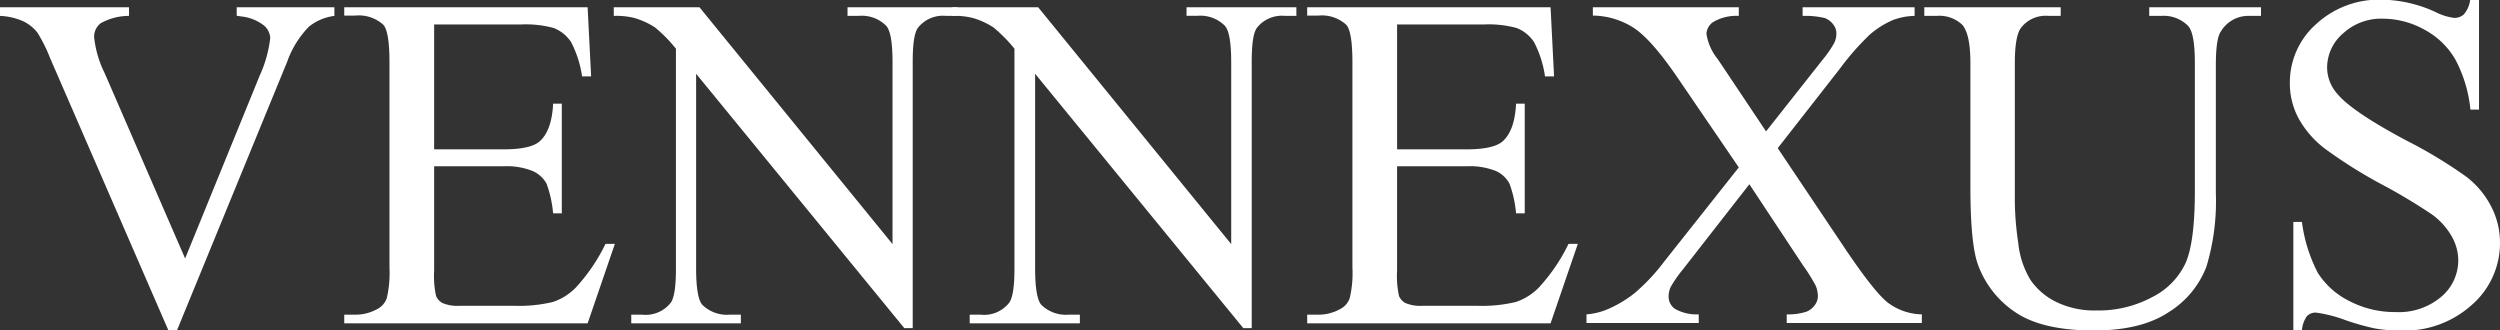 <svg id="Layer_1" data-name="Layer 1" xmlns="http://www.w3.org/2000/svg" viewBox="0 0 314.53 41.57"><rect x="0" y="0" width="314.53" height="41.57" fill="#333333" stroke="none"/><defs><style>.cls-1{fill:#fff;}</style></defs><path class="cls-1" d="M42.07,70.12v1.09a6.42,6.42,0,0,0-3.19,1.34A12.16,12.16,0,0,0,36.12,77L22.27,110.76H21.18L6.3,76.51a18.79,18.79,0,0,0-1.61-3.22,5.1,5.1,0,0,0-1.8-1.42A8.06,8.06,0,0,0,0,71.21V70.12H16.23v1.09a7.26,7.26,0,0,0-3.57.93,2.14,2.14,0,0,0-.82,1.73,13.35,13.35,0,0,0,1.34,4.57l10.11,23.29,9.38-23A15.68,15.68,0,0,0,34,74a2.21,2.21,0,0,0-.85-1.63,5.66,5.66,0,0,0-2.87-1.1l-.5-.08V70.12Z" transform="translate(0 -69.21)"/><path class="cls-1" d="M54.62,72.29V88h8.73c2.27,0,3.78-.34,4.54-1q1.53-1.35,1.7-4.75h1.09V96.05H69.59a14.72,14.72,0,0,0-.82-3.72A3.68,3.68,0,0,0,67,90.72a8.82,8.82,0,0,0-3.69-.59H54.62v13.1a11.94,11.94,0,0,0,.24,3.21,1.79,1.79,0,0,0,.82.9,4.87,4.87,0,0,0,2.22.34h6.74a18.28,18.28,0,0,0,4.89-.47,7.16,7.16,0,0,0,2.93-1.84,22.61,22.61,0,0,0,3.72-5.48h1.18l-3.43,10H43.31v-1.09h1.41a5.57,5.57,0,0,0,2.67-.67,2.44,2.44,0,0,0,1.27-1.41,13.86,13.86,0,0,0,.34-3.83V77c0-2.52-.26-4.08-.76-4.66a4.56,4.56,0,0,0-3.52-1.17H43.31V70.12H73.93l.44,8.7H73.23a13.56,13.56,0,0,0-1.37-4.3,4.63,4.63,0,0,0-2.21-1.79,13.36,13.36,0,0,0-4.13-.44Z" transform="translate(0 -69.21)"/><path class="cls-1" d="M77.22,70.12H88l24.29,29.8V77c0-2.44-.27-4-.82-4.57A4.33,4.33,0,0,0,108,71.21h-1.37V70.12h13.82v1.09h-1.4a4,4,0,0,0-3.58,1.52c-.43.62-.64,2-.64,4.28v33.48h-1.06l-26.19-32V103c0,2.45.27,4,.79,4.57a4.42,4.42,0,0,0,3.43,1.23h1.41v1.09H79.42v-1.09H80.8a4,4,0,0,0,3.6-1.52c.43-.62.64-2,.64-4.28V75.34a17.77,17.77,0,0,0-2.62-2.67,9.52,9.52,0,0,0-2.62-1.2,9.2,9.2,0,0,0-2.58-.26Z" transform="translate(0 -69.21)"/><path class="cls-1" d="M119.83,70.12h10.78l24.29,29.8V77c0-2.44-.27-4-.82-4.57a4.33,4.33,0,0,0-3.43-1.23h-1.37V70.12H163.1v1.09h-1.4a4,4,0,0,0-3.58,1.52c-.43.62-.64,2-.64,4.28v33.48h-1.06l-26.19-32V103c0,2.45.27,4,.79,4.57a4.42,4.42,0,0,0,3.43,1.23h1.41v1.09H122v-1.09h1.38a4,4,0,0,0,3.6-1.52c.43-.62.65-2,.65-4.28V75.34A18.2,18.2,0,0,0,125,72.67a9.52,9.52,0,0,0-2.62-1.2,9.2,9.2,0,0,0-2.58-.26Z" transform="translate(0 -69.21)"/><path class="cls-1" d="M175.77,72.29V88h8.73c2.27,0,3.78-.34,4.54-1q1.53-1.35,1.7-4.75h1.09V96.05h-1.09a14.72,14.72,0,0,0-.82-3.72,3.65,3.65,0,0,0-1.72-1.61,8.9,8.9,0,0,0-3.7-.59h-8.73v13.1a11.94,11.94,0,0,0,.24,3.21,1.79,1.79,0,0,0,.82.9,4.87,4.87,0,0,0,2.22.34h6.74a18.42,18.42,0,0,0,4.9-.47,7.29,7.29,0,0,0,2.93-1.84,22.61,22.61,0,0,0,3.72-5.48h1.17l-3.43,10H164.46v-1.09h1.41a5.57,5.57,0,0,0,2.67-.67,2.44,2.44,0,0,0,1.27-1.41,13.46,13.46,0,0,0,.34-3.83V77c0-2.52-.26-4.08-.76-4.66a4.56,4.56,0,0,0-3.52-1.17h-1.41V70.12h30.62l.44,8.7h-1.14a13.56,13.56,0,0,0-1.37-4.3,4.63,4.63,0,0,0-2.21-1.79,13.36,13.36,0,0,0-4.13-.44Z" transform="translate(0 -69.21)"/><path class="cls-1" d="M223.66,87.85l8.52,12.71q3.56,5.28,5.26,6.67a7.34,7.34,0,0,0,4.35,1.53v1.09h-17v-1.09a7.36,7.36,0,0,0,2.52-.35,2.33,2.33,0,0,0,1-.8,1.82,1.82,0,0,0,.4-1.1,3.61,3.61,0,0,0-.27-1.35,21.87,21.87,0,0,0-1.61-2.58l-6.74-10.19-8.32,10.66a16.16,16.16,0,0,0-1.58,2.27,2.9,2.9,0,0,0-.26,1.19,1.88,1.88,0,0,0,.79,1.55,5.52,5.52,0,0,0,3,.7v1.09H199.6v-1.09a8.43,8.43,0,0,0,2.58-.61,15,15,0,0,0,3.46-2.05,24.48,24.48,0,0,0,3.75-4l9.37-11.83-7.82-11.46c-2.13-3.1-3.93-5.14-5.42-6.11a9.69,9.69,0,0,0-5.12-1.53V70.12h18.36v1.09a5.73,5.73,0,0,0-3.2.76,1.9,1.9,0,0,0-.87,1.49,6.64,6.64,0,0,0,1.41,3.17l6.09,9.11,7.06-8.94a14.69,14.69,0,0,0,1.51-2.17,2.7,2.7,0,0,0,.28-1.2,1.77,1.77,0,0,0-.35-1.08,2.41,2.41,0,0,0-1.11-.87,10.63,10.63,0,0,0-2.79-.27V70.12h14.09v1.09a8.16,8.16,0,0,0-2.72.52,11,11,0,0,0-2.9,1.82,32.52,32.52,0,0,0-3.72,4.22Z" transform="translate(0 -69.21)"/><path class="cls-1" d="M270.4,71.21V70.12h14.06v1.09H283a4,4,0,0,0-3.61,2c-.41.6-.61,2-.61,4.22V93.5a28.42,28.42,0,0,1-1.19,9.27,11.6,11.6,0,0,1-4.66,5.66q-3.47,2.35-9.45,2.36-6.49,0-9.87-2.26a12.16,12.16,0,0,1-4.77-6.06q-.94-2.61-.94-9.79V77.15c0-2.44-.34-4-1-4.8a4.19,4.19,0,0,0-3.27-1.14H242.1V70.12h17.16v1.09h-1.52a3.91,3.91,0,0,0-3.51,1.55c-.49.7-.74,2.17-.74,4.39V94.47a37.19,37.19,0,0,0,.43,5.3,11.13,11.13,0,0,0,1.54,4.66,8.37,8.37,0,0,0,3.2,2.75,11,11,0,0,0,5.15,1.09,14.22,14.22,0,0,0,7-1.7,9.07,9.07,0,0,0,4.2-4.35q1.13-2.66,1.13-9V77.15c0-2.48-.27-4-.82-4.65a4.29,4.29,0,0,0-3.4-1.29Z" transform="translate(0 -69.21)"/><path class="cls-1" d="M311.89,69.21V83h-1.08a17,17,0,0,0-1.89-6.29A9.82,9.82,0,0,0,305,72.93a10.83,10.83,0,0,0-5.22-1.37,7.06,7.06,0,0,0-5,1.86,5.66,5.66,0,0,0-2,4.23A5,5,0,0,0,294.05,81q1.81,2.21,8.65,5.86a58.86,58.86,0,0,1,7.6,4.59,11.1,11.1,0,0,1,3.13,3.76,9.84,9.84,0,0,1,1.1,4.54,10.3,10.3,0,0,1-3.5,7.78,12.67,12.67,0,0,1-9,3.27,18.67,18.67,0,0,1-3.25-.27,30.72,30.72,0,0,1-3.77-1.07,17.17,17.17,0,0,0-3.61-.92,1.54,1.54,0,0,0-1.16.44,3.56,3.56,0,0,0-.63,1.82h-1.08V97.13h1.08a19.32,19.32,0,0,0,2,6.41,9.9,9.9,0,0,0,3.94,3.53,12.32,12.32,0,0,0,5.82,1.4,8.24,8.24,0,0,0,5.78-1.93,6,6,0,0,0,2.13-4.57,6.15,6.15,0,0,0-.81-3,8.82,8.82,0,0,0-2.5-2.78,71.9,71.9,0,0,0-6.24-3.74,59.5,59.5,0,0,1-7.26-4.56,12.24,12.24,0,0,1-3.26-3.75,9.31,9.31,0,0,1-1.12-4.51,9.8,9.8,0,0,1,3.29-7.37,11.68,11.68,0,0,1,8.35-3.09,16.63,16.63,0,0,1,6.7,1.56,7.14,7.14,0,0,0,2.32.73A1.7,1.7,0,0,0,310,71a3.49,3.49,0,0,0,.78-1.83Z" transform="translate(0 -69.21)"/></svg>
